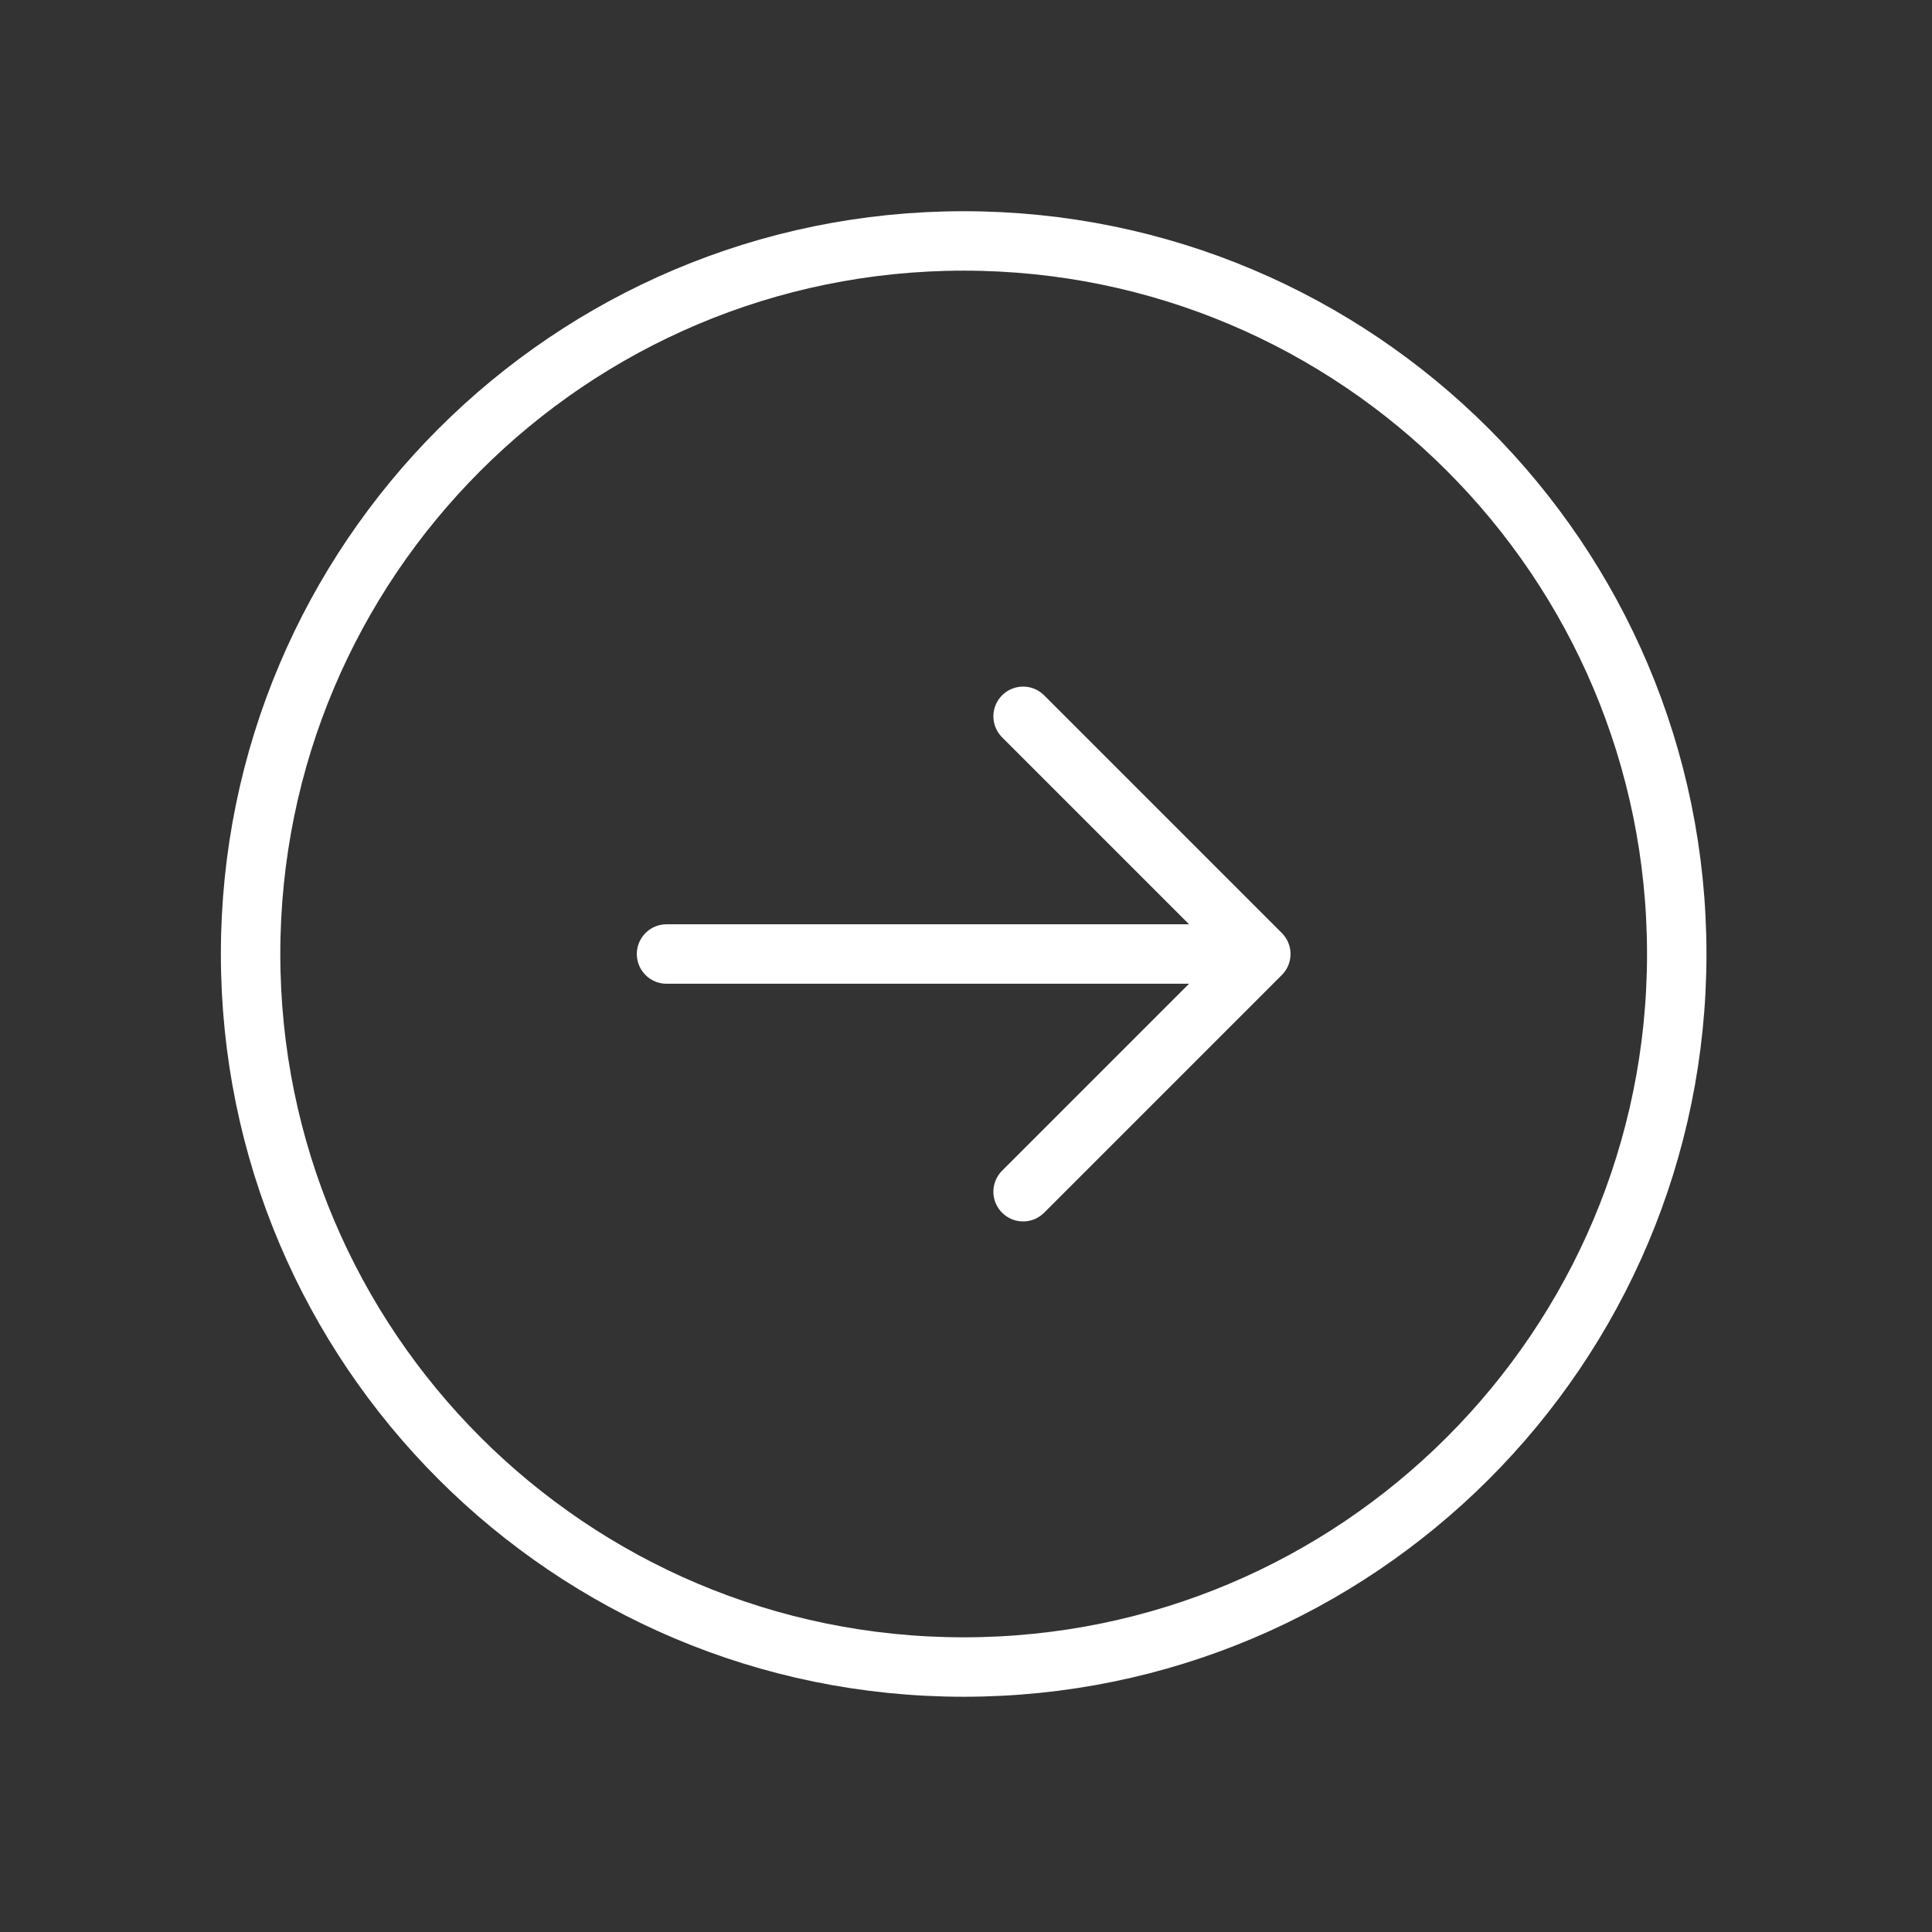 <svg width="34" height="34" viewBox="0 0 34 34" fill="none" xmlns="http://www.w3.org/2000/svg">
<rect x="0" y="0" width="34" height="34" fill="#333333" stroke="none"/>
<path d="M18.005 20.972L22.188 16.789M22.188 16.789L18.005 12.606M22.188 16.789L11.73 16.789M29.508 16.789C29.508 23.719 23.889 29.337 16.959 29.337C10.028 29.337 4.41 23.719 4.41 16.789C4.41 9.858 10.028 4.24 16.959 4.24C23.889 4.24 29.508 9.858 29.508 16.789Z" stroke="white" stroke-width="1.046" stroke-linecap="round" stroke-linejoin="round"/>
</svg>
